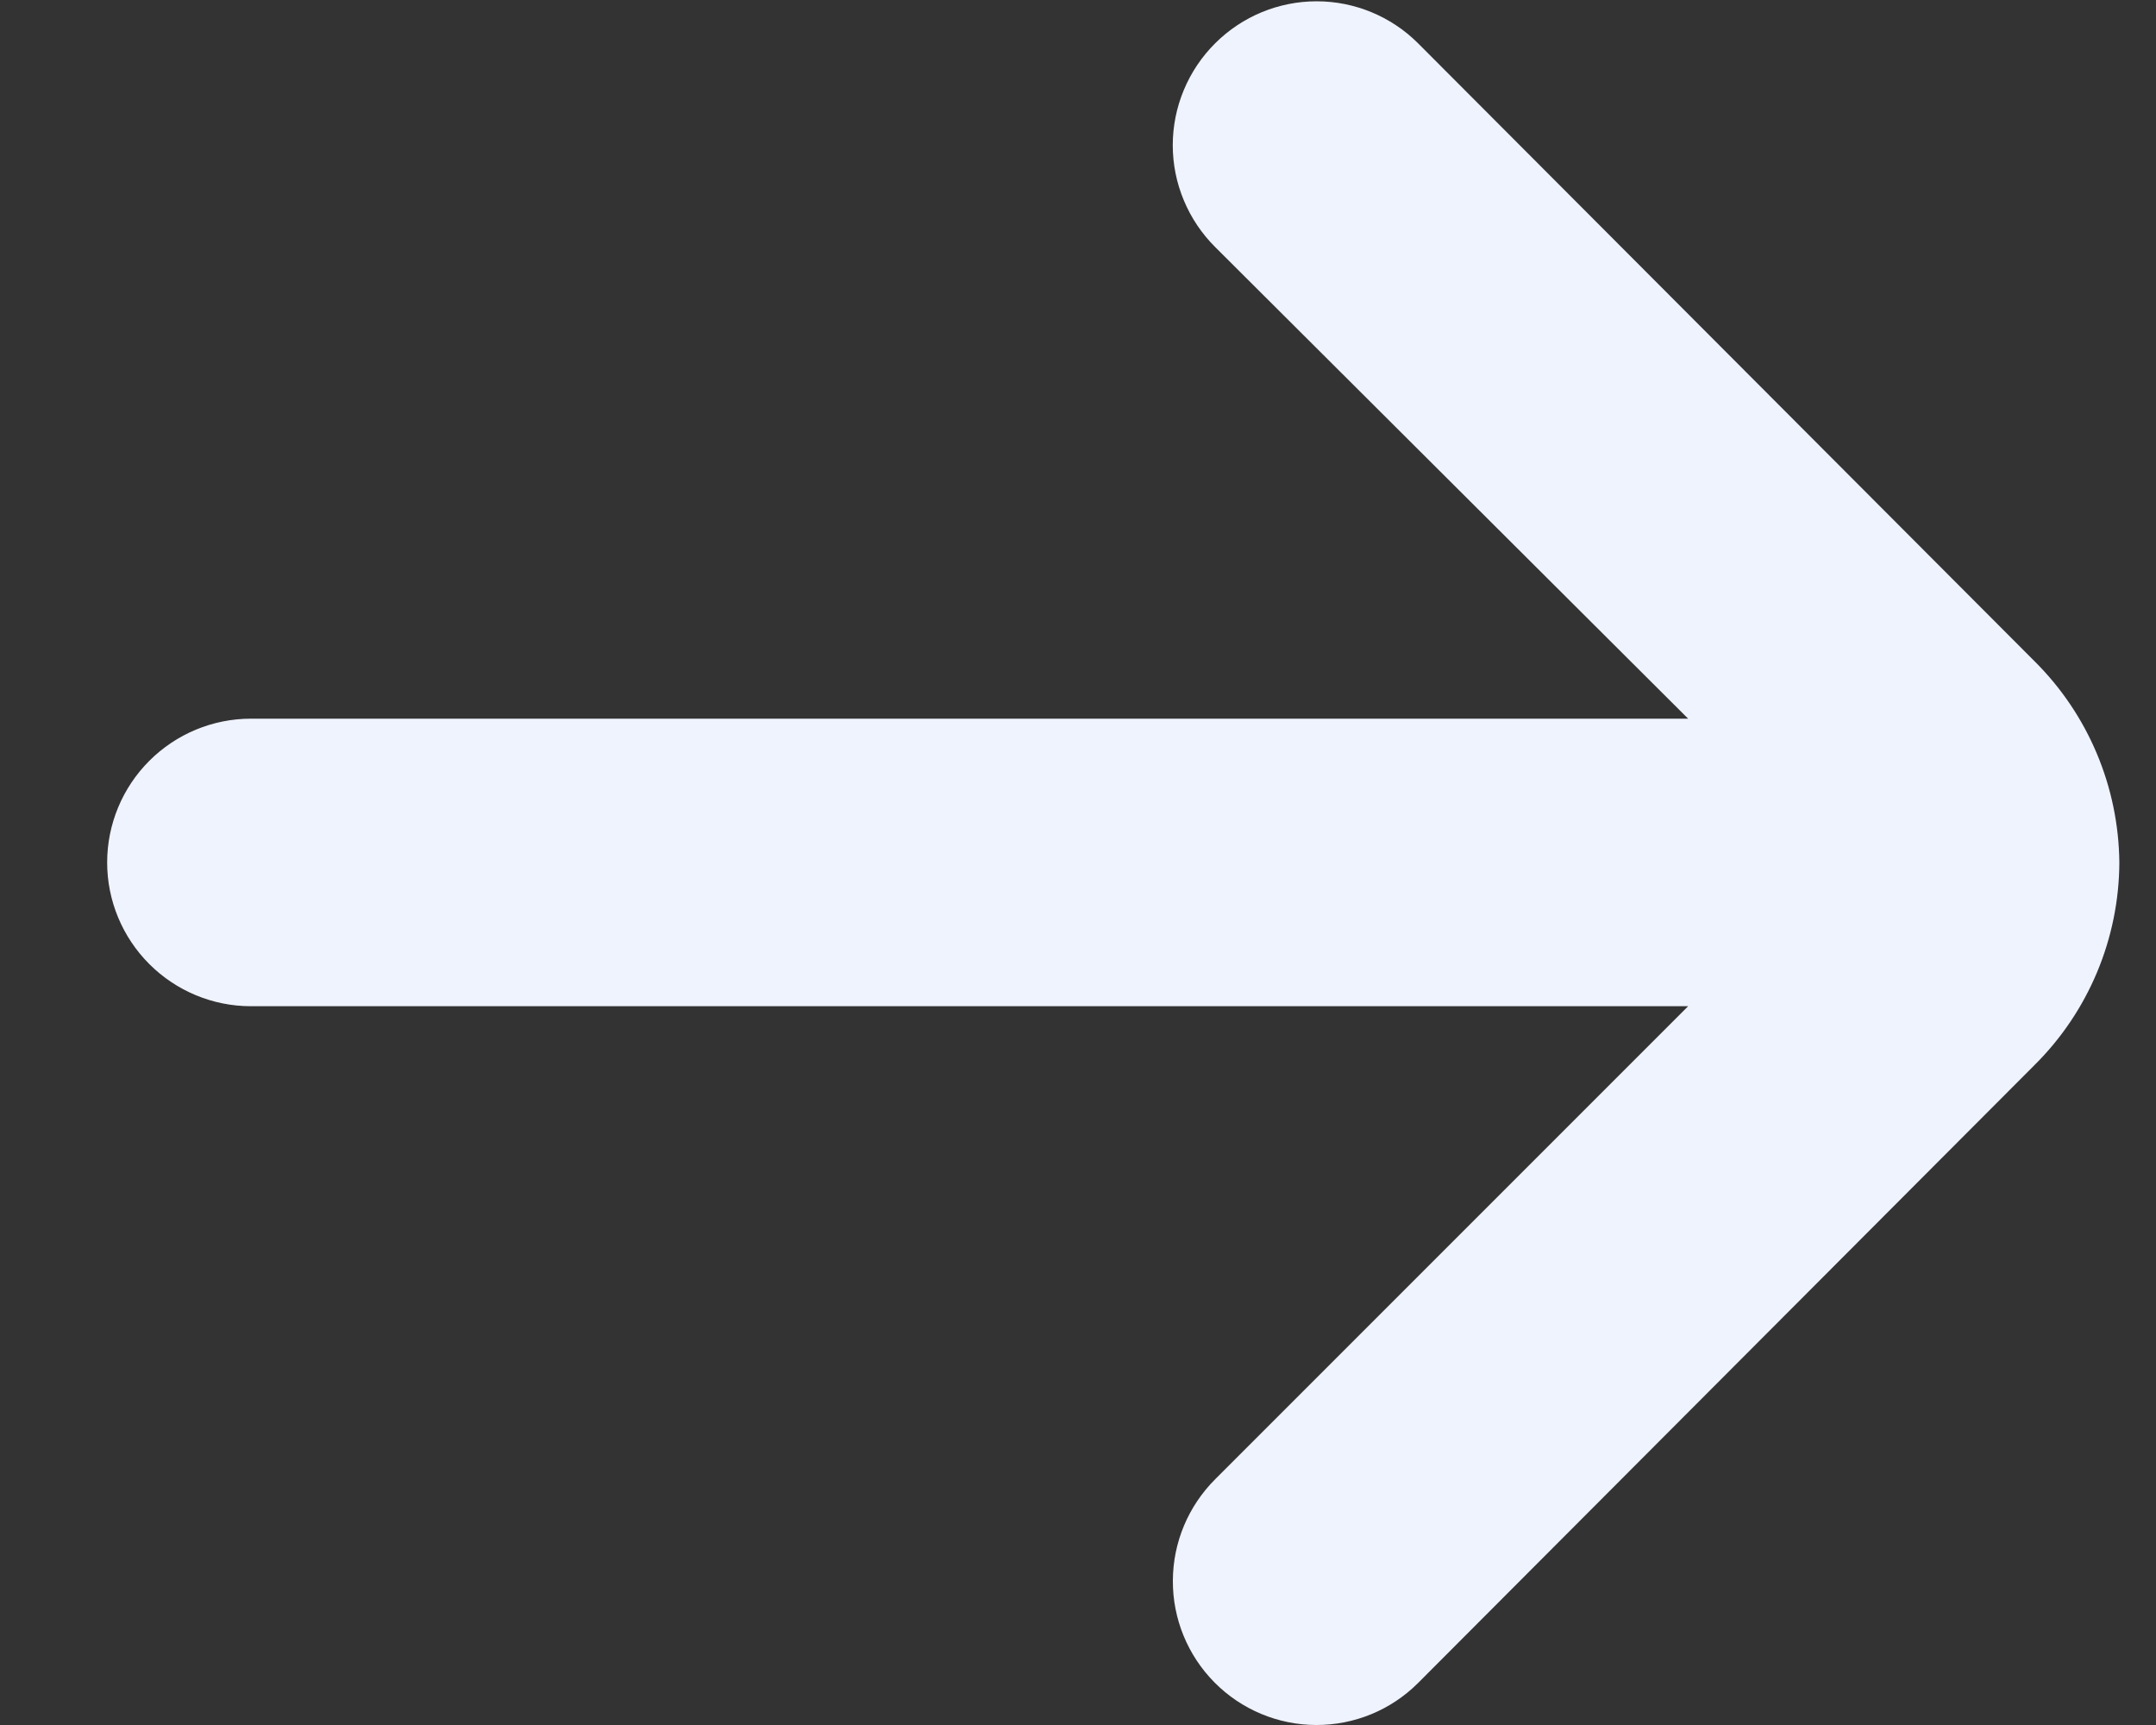 <svg width="20" height="16" viewBox="0 0 20 16" fill="none" xmlns="http://www.w3.org/2000/svg">
<rect x="0" y="0" width="20" height="16" fill="#333333" stroke="none"/>
<path d="M19.66 8C19.653 7.298 19.371 6.627 18.873 6.133L13.153 0.4C12.904 0.152 12.566 0.012 12.214 0.012C11.861 0.012 11.523 0.152 11.274 0.4C11.149 0.524 11.05 0.671 10.982 0.834C10.914 0.996 10.879 1.171 10.879 1.347C10.879 1.523 10.914 1.697 10.982 1.859C11.05 2.022 11.149 2.169 11.274 2.293L15.66 6.666H2.327C1.974 6.666 1.635 6.807 1.385 7.057C1.135 7.307 0.994 7.646 0.994 8C0.994 8.353 1.135 8.692 1.385 8.942C1.635 9.192 1.974 9.333 2.327 9.333H15.66L11.274 13.719C11.023 13.969 10.881 14.307 10.88 14.661C10.878 15.015 11.018 15.355 11.267 15.606C11.516 15.857 11.855 15.999 12.209 16C12.563 16.001 12.902 15.862 13.153 15.612L18.873 9.879C19.374 9.382 19.657 8.706 19.66 8Z" fill="#EFF3FE"/>
</svg>
